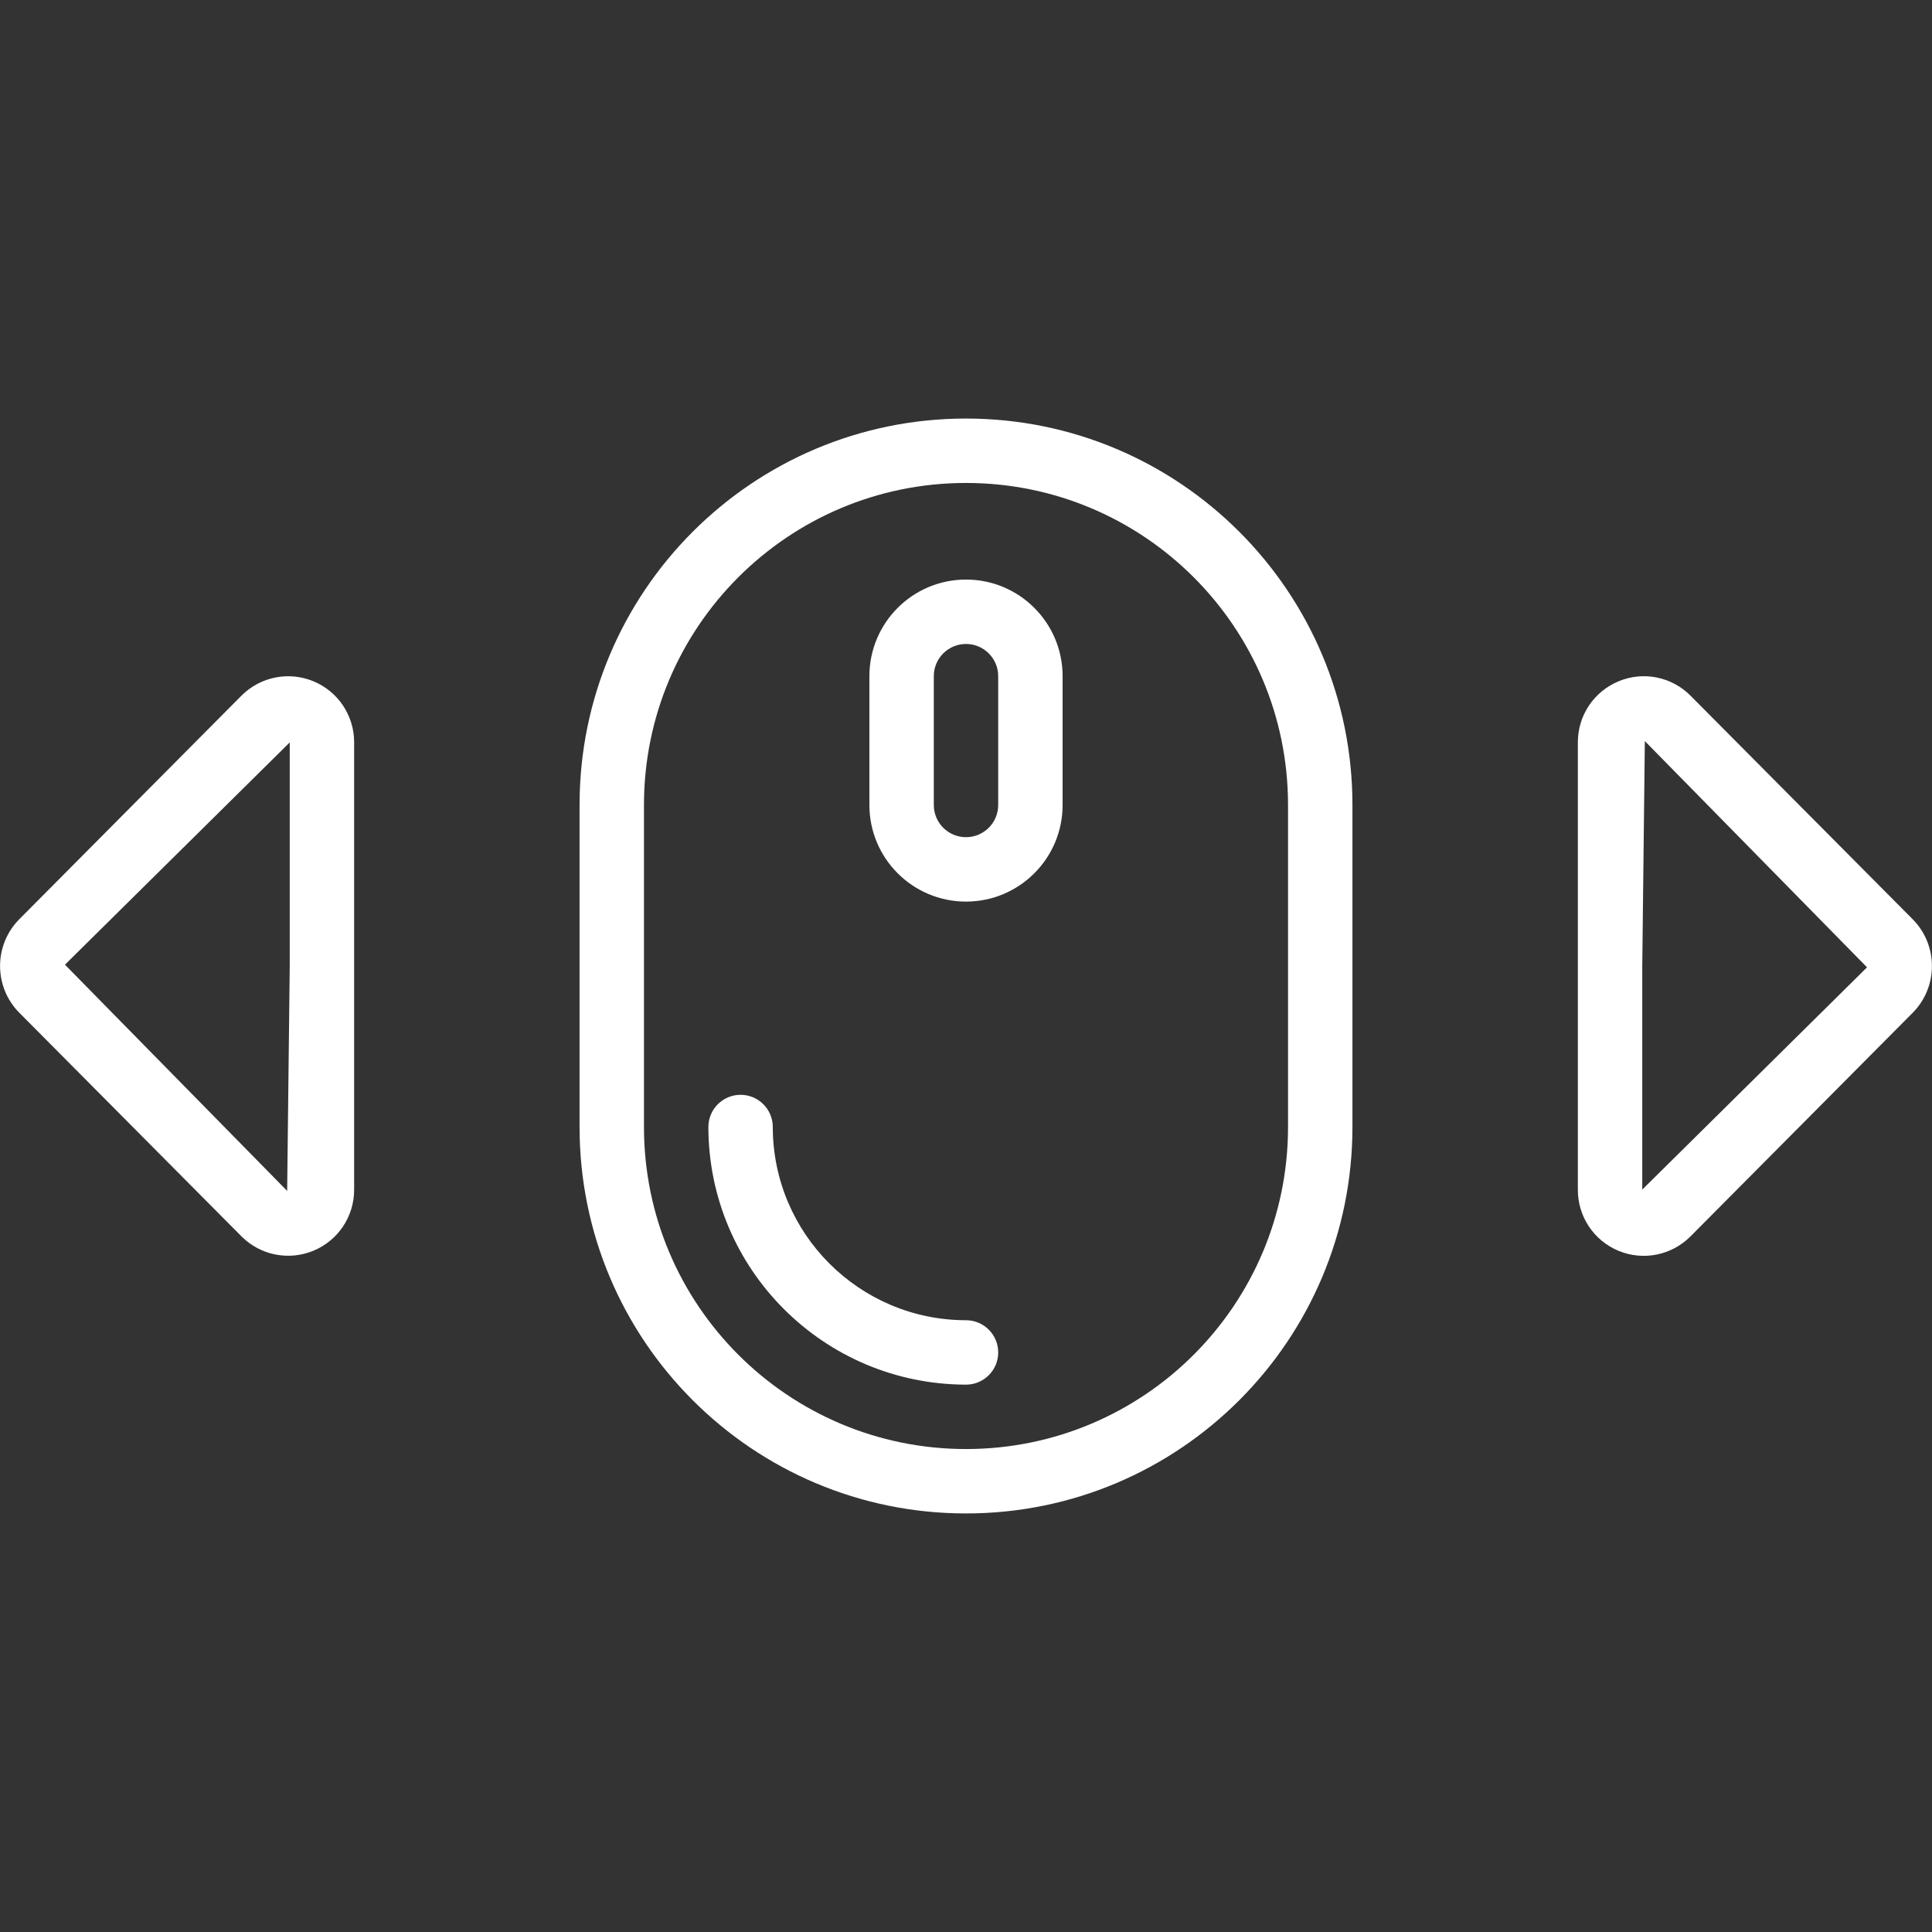 <svg
  xmlns="http://www.w3.org/2000/svg" version="1.1"
  xmlns:xlink="http://www.w3.org/1999/xlink"
  xmlns:svgjs="http://svgjs.com/svgjs" width="52" height="52" x="0" y="0"
  viewBox="0 0 511.952 511.952" xml:space="preserve">
    <rect x="0" y="0" width="511.952" height="511.952" fill="#333333" stroke="none"/>
    <g>
        <g>
            <g id="Page-1_25_">
                <g id="_x30_26---Mouse-Directional-Movement">
                    <path id="Shape_70_" d="m428.946 180.515c-6.575 2.695-10.861 9.107-10.837 16.213v118.494c-.04 7.096 4.218 13.51 10.773 16.227s14.102 1.197 19.094-3.845l58.88-59.247c6.771-6.859 6.771-17.887 0-24.747l-58.88-59.247c-4.969-5.035-12.494-6.557-19.03-3.848zm6.23 134.708v-59.247l.683-59.597 58.88 59.947z" fill="#fff" data-original="#fff" ></path>
                    <path id="Shape_69_" d="m63.976 327.605c4.998 5.025 12.536 6.534 19.083 3.819 6.547-2.714 10.807-9.114 10.783-16.201v-118.494c.023-7.087-4.236-13.487-10.783-16.201s-14.085-1.206-19.083 3.819l-58.88 59.247c-6.771 6.859-6.771 17.887 0 24.747zm12.8-130.876v59.247l-.683 59.597-58.88-59.947z" fill="#fff" data-original="#fff" ></path>
                    <path id="Shape_68_" d="m358.376 213.309c0-56.554-45.846-102.4-102.4-102.4s-102.4 45.846-102.4 102.4v85.333c0 56.554 45.846 102.4 102.4 102.4s102.4-45.846 102.4-102.4zm-17.067 85.333c0 47.128-38.205 85.333-85.333 85.333s-85.333-38.205-85.333-85.333v-85.333c0-47.128 38.205-85.333 85.333-85.333s85.333 38.205 85.333 85.333z" fill="#fff" data-original="#fff" ></path>
                    <path id="Path_75_" clip-rule="evenodd" d="m255.976 349.842c-28.265-.028-51.172-22.935-51.2-51.2 0-4.713-3.82-8.533-8.533-8.533s-8.533 3.82-8.533 8.533c.042 37.685 30.582 68.224 68.267 68.267 4.713 0 8.533-3.821 8.533-8.533s-3.821-8.534-8.534-8.534z" fill-rule="evenodd" fill="#fff" data-original="#fff" ></path>
                    <path id="Shape_67_" d="m255.976 153.576c-14.139 0-25.6 11.462-25.6 25.6v34.133c0 14.138 11.462 25.6 25.6 25.6s25.6-11.462 25.6-25.6v-34.133c0-14.139-11.462-25.6-25.6-25.6zm8.533 59.733c0 4.713-3.82 8.533-8.533 8.533s-8.533-3.82-8.533-8.533v-34.133c0-4.713 3.821-8.533 8.533-8.533s8.533 3.821 8.533 8.533z" fill="#fff" data-original="#fff" ></path>
                </g>
            </g>
        </g>
    </g>
</svg>